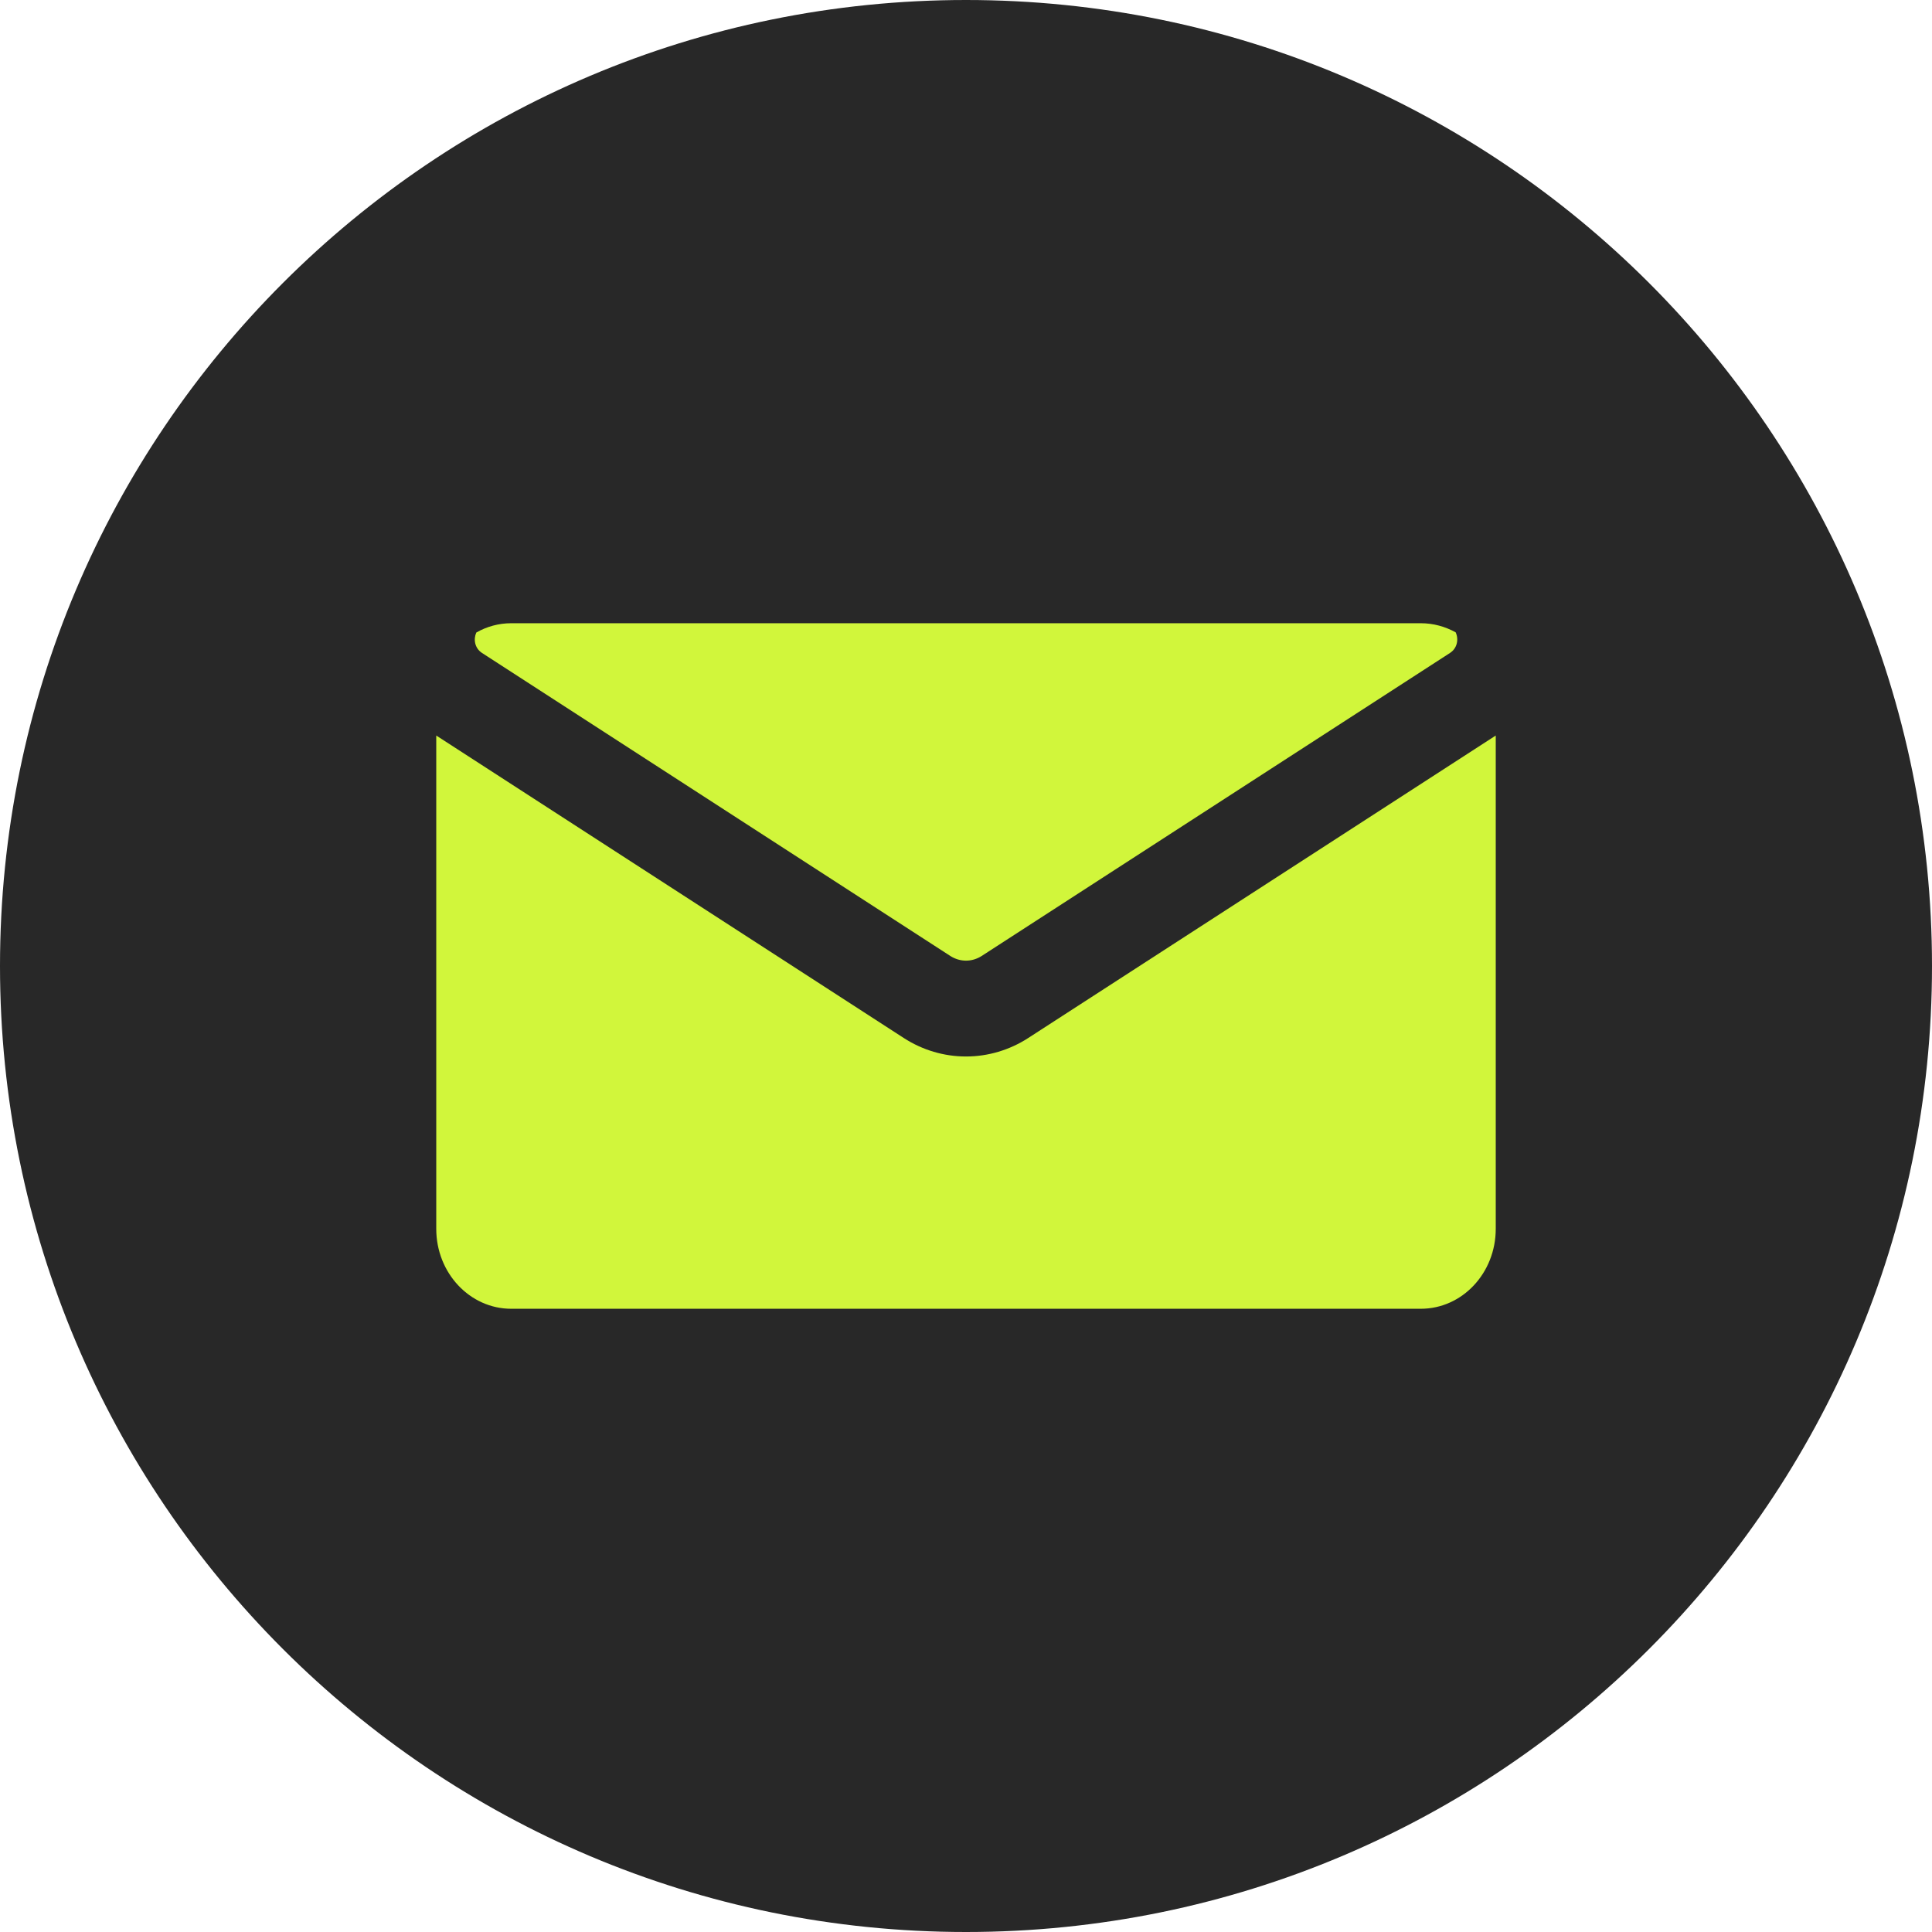<?xml version="1.0" encoding="UTF-8"?> <svg xmlns="http://www.w3.org/2000/svg" width="31" height="31" viewBox="0 0 31 31" fill="none"><path d="M31 15.5C31 24.06 24.06 31 15.5 31C6.94 31 0 24.06 0 15.5C0 6.94 6.94 0 15.5 0C24.06 0 31 6.94 31 15.5Z" fill="#282828"></path><path d="M7.643 10.149C7.809 10.054 8.001 10 8.203 10H22.797C23.001 10 23.189 10.054 23.357 10.146C23.408 10.256 23.384 10.4 23.266 10.477L15.75 15.34C15.673 15.389 15.587 15.414 15.5 15.414C15.413 15.414 15.327 15.389 15.25 15.34L7.734 10.477C7.616 10.4 7.594 10.256 7.643 10.149Z" fill="#D1F63B"></path><path d="M24 11.802V19.718C24 20.426 23.463 21 22.797 21H8.203C7.539 21 7 20.426 7 19.718V11.802L14.501 16.655C14.802 16.85 15.149 16.952 15.5 16.952C15.851 16.952 16.198 16.85 16.499 16.655L24 11.802Z" fill="#D1F63B"></path></svg> 